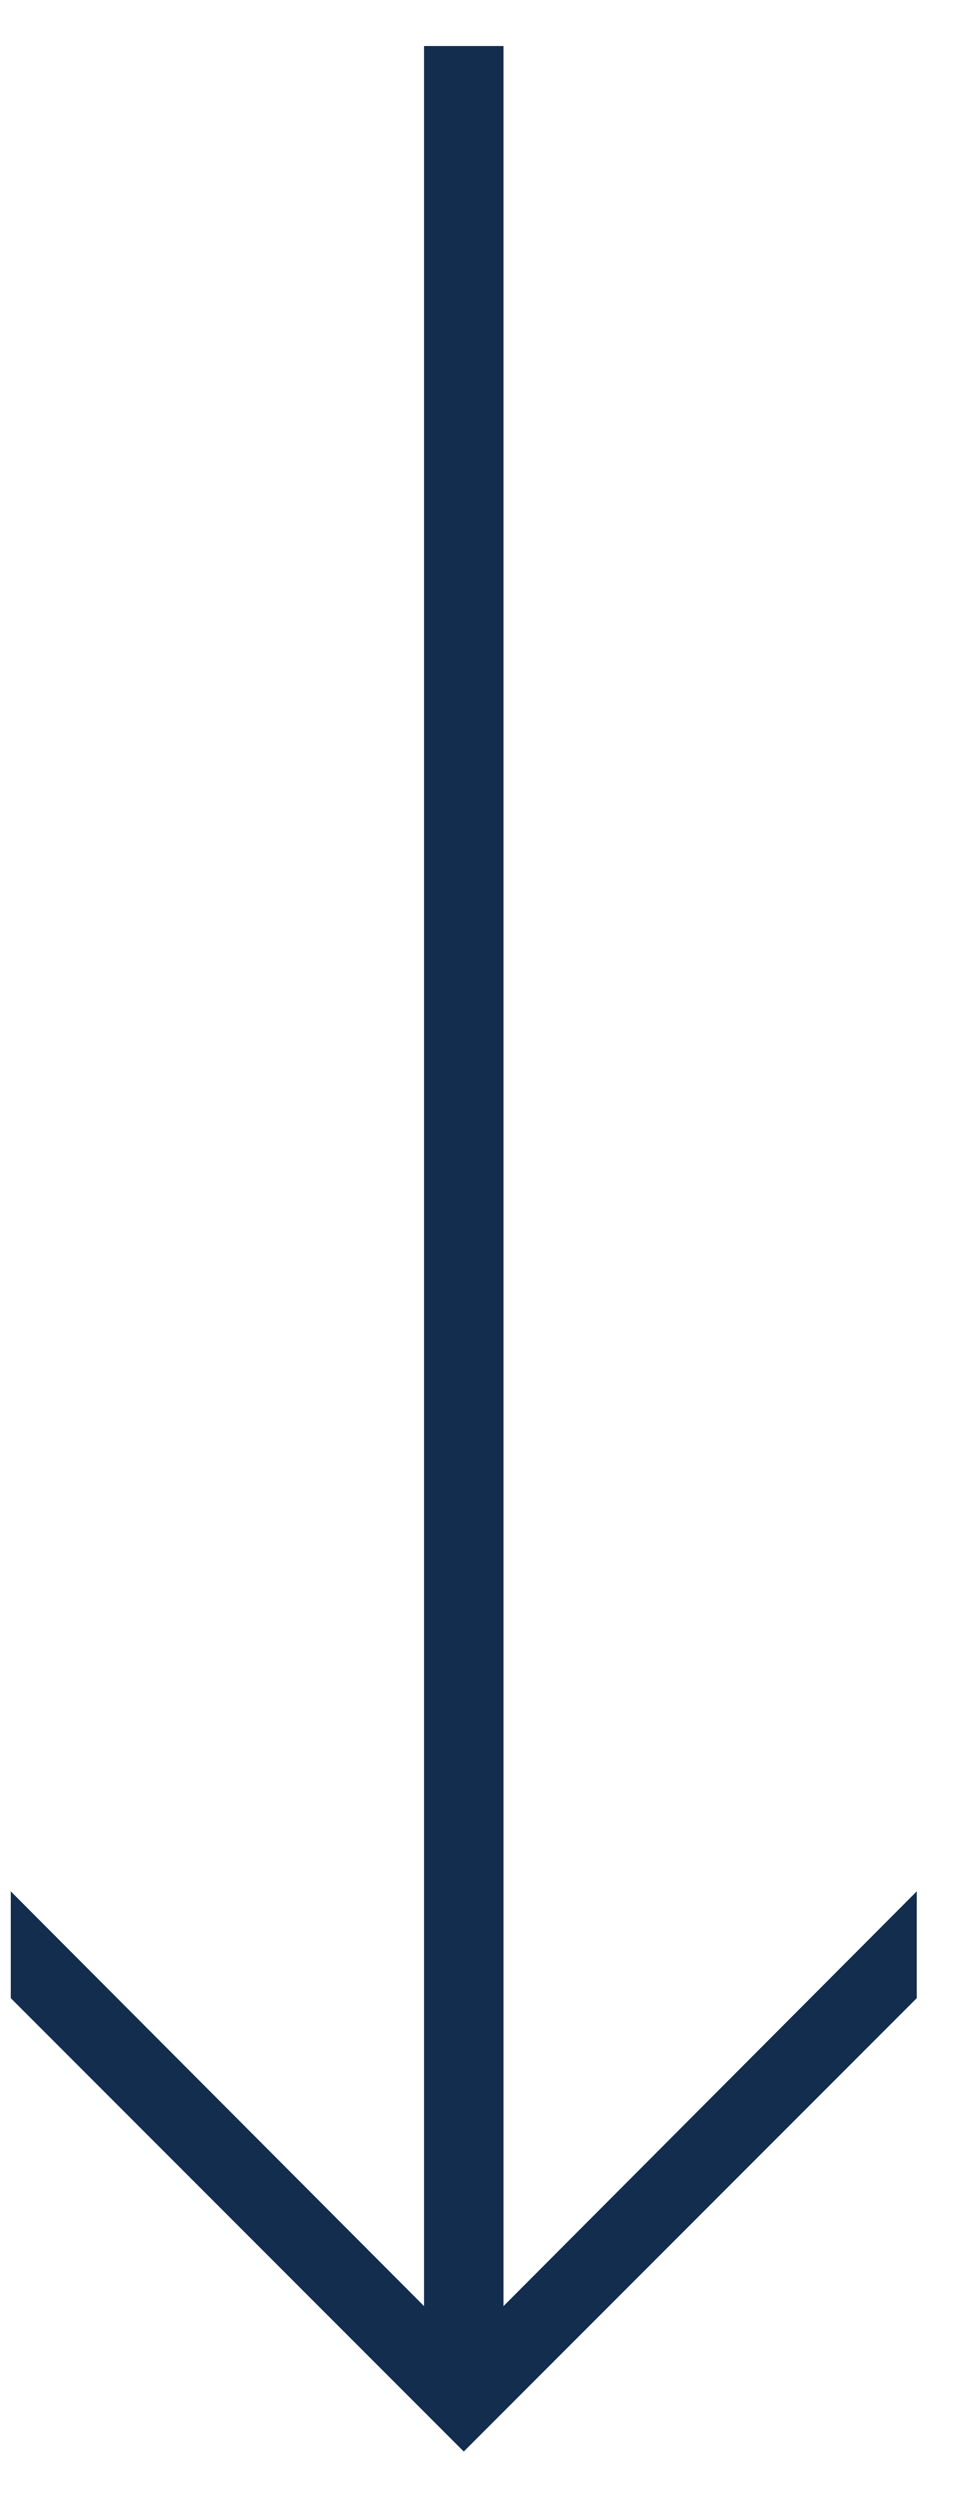 <svg xmlns="http://www.w3.org/2000/svg" xmlns:xlink="http://www.w3.org/1999/xlink" width="17px" height="44px" viewBox="0 0 17 44"><g id="Page-1" stroke="none" stroke-width="1" fill="none" fill-rule="evenodd"><g id="2.0_Story-ejendomme" transform="translate(-58, -759)" fill="#132D4F" fill-rule="nonzero"><g id="icons-/-arrow-down" transform="translate(58, 759)"><g><polygon transform="translate(8.17, 21.98) rotate(90) translate(-8.17, -21.98) " points="29.34 21.98 21.36 29.96 19.48 29.96 26.78 22.68 -13 22.68 -13 21.28 26.78 21.28 19.48 14 21.36 14"></polygon></g></g></g></g></svg>